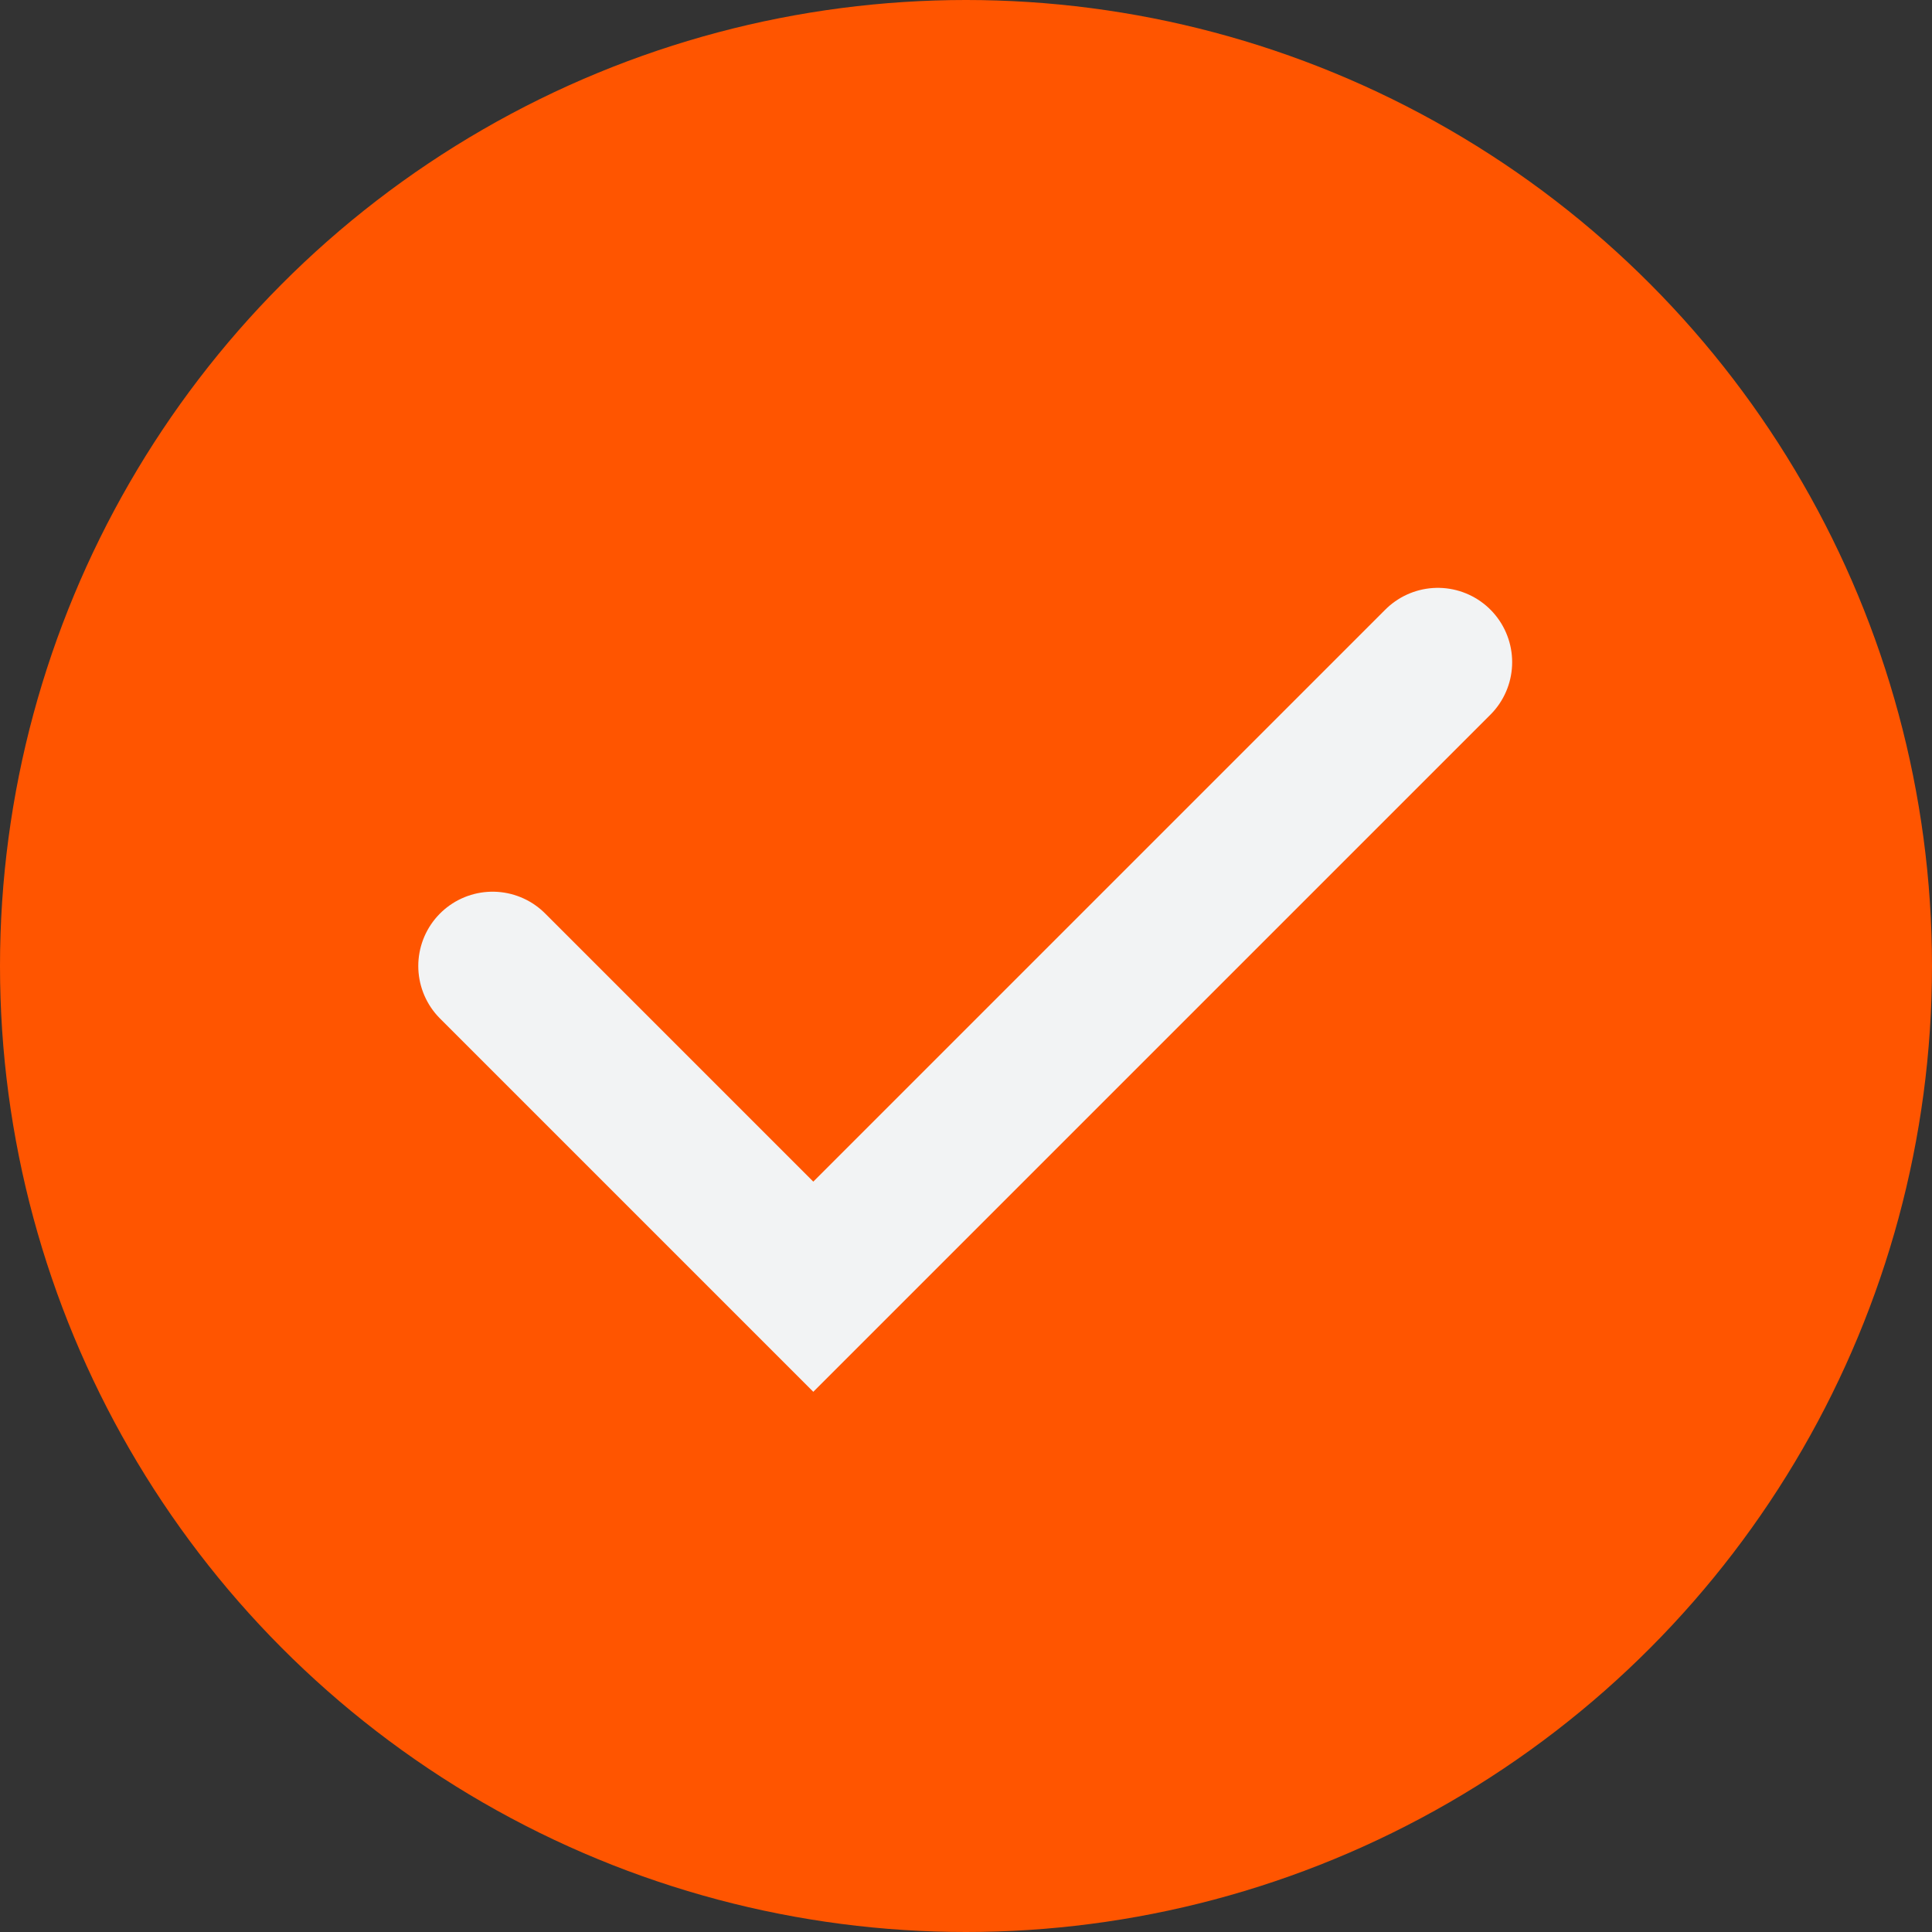 <svg xmlns="http://www.w3.org/2000/svg" width="26" height="26" viewBox="0 0 26 26">
  <rect x="0" y="0" width="26" height="26" fill="#333333" stroke="none"/>
  <g id="Grupo_8584" data-name="Grupo 8584" transform="translate(-723 -984)">
    <circle id="Elipse_43" data-name="Elipse 43" cx="13" cy="13" r="13" transform="translate(723 984)" fill="#f50"/>
    <path id="Caminho_7341" data-name="Caminho 7341" d="M9781.669,934.742l4.316,4.316,8.405-8.405" transform="translate(-9052.04 62.258)" fill="none" stroke="#f2f3f4" stroke-linecap="round" stroke-width="2"/>
  </g>
</svg>
